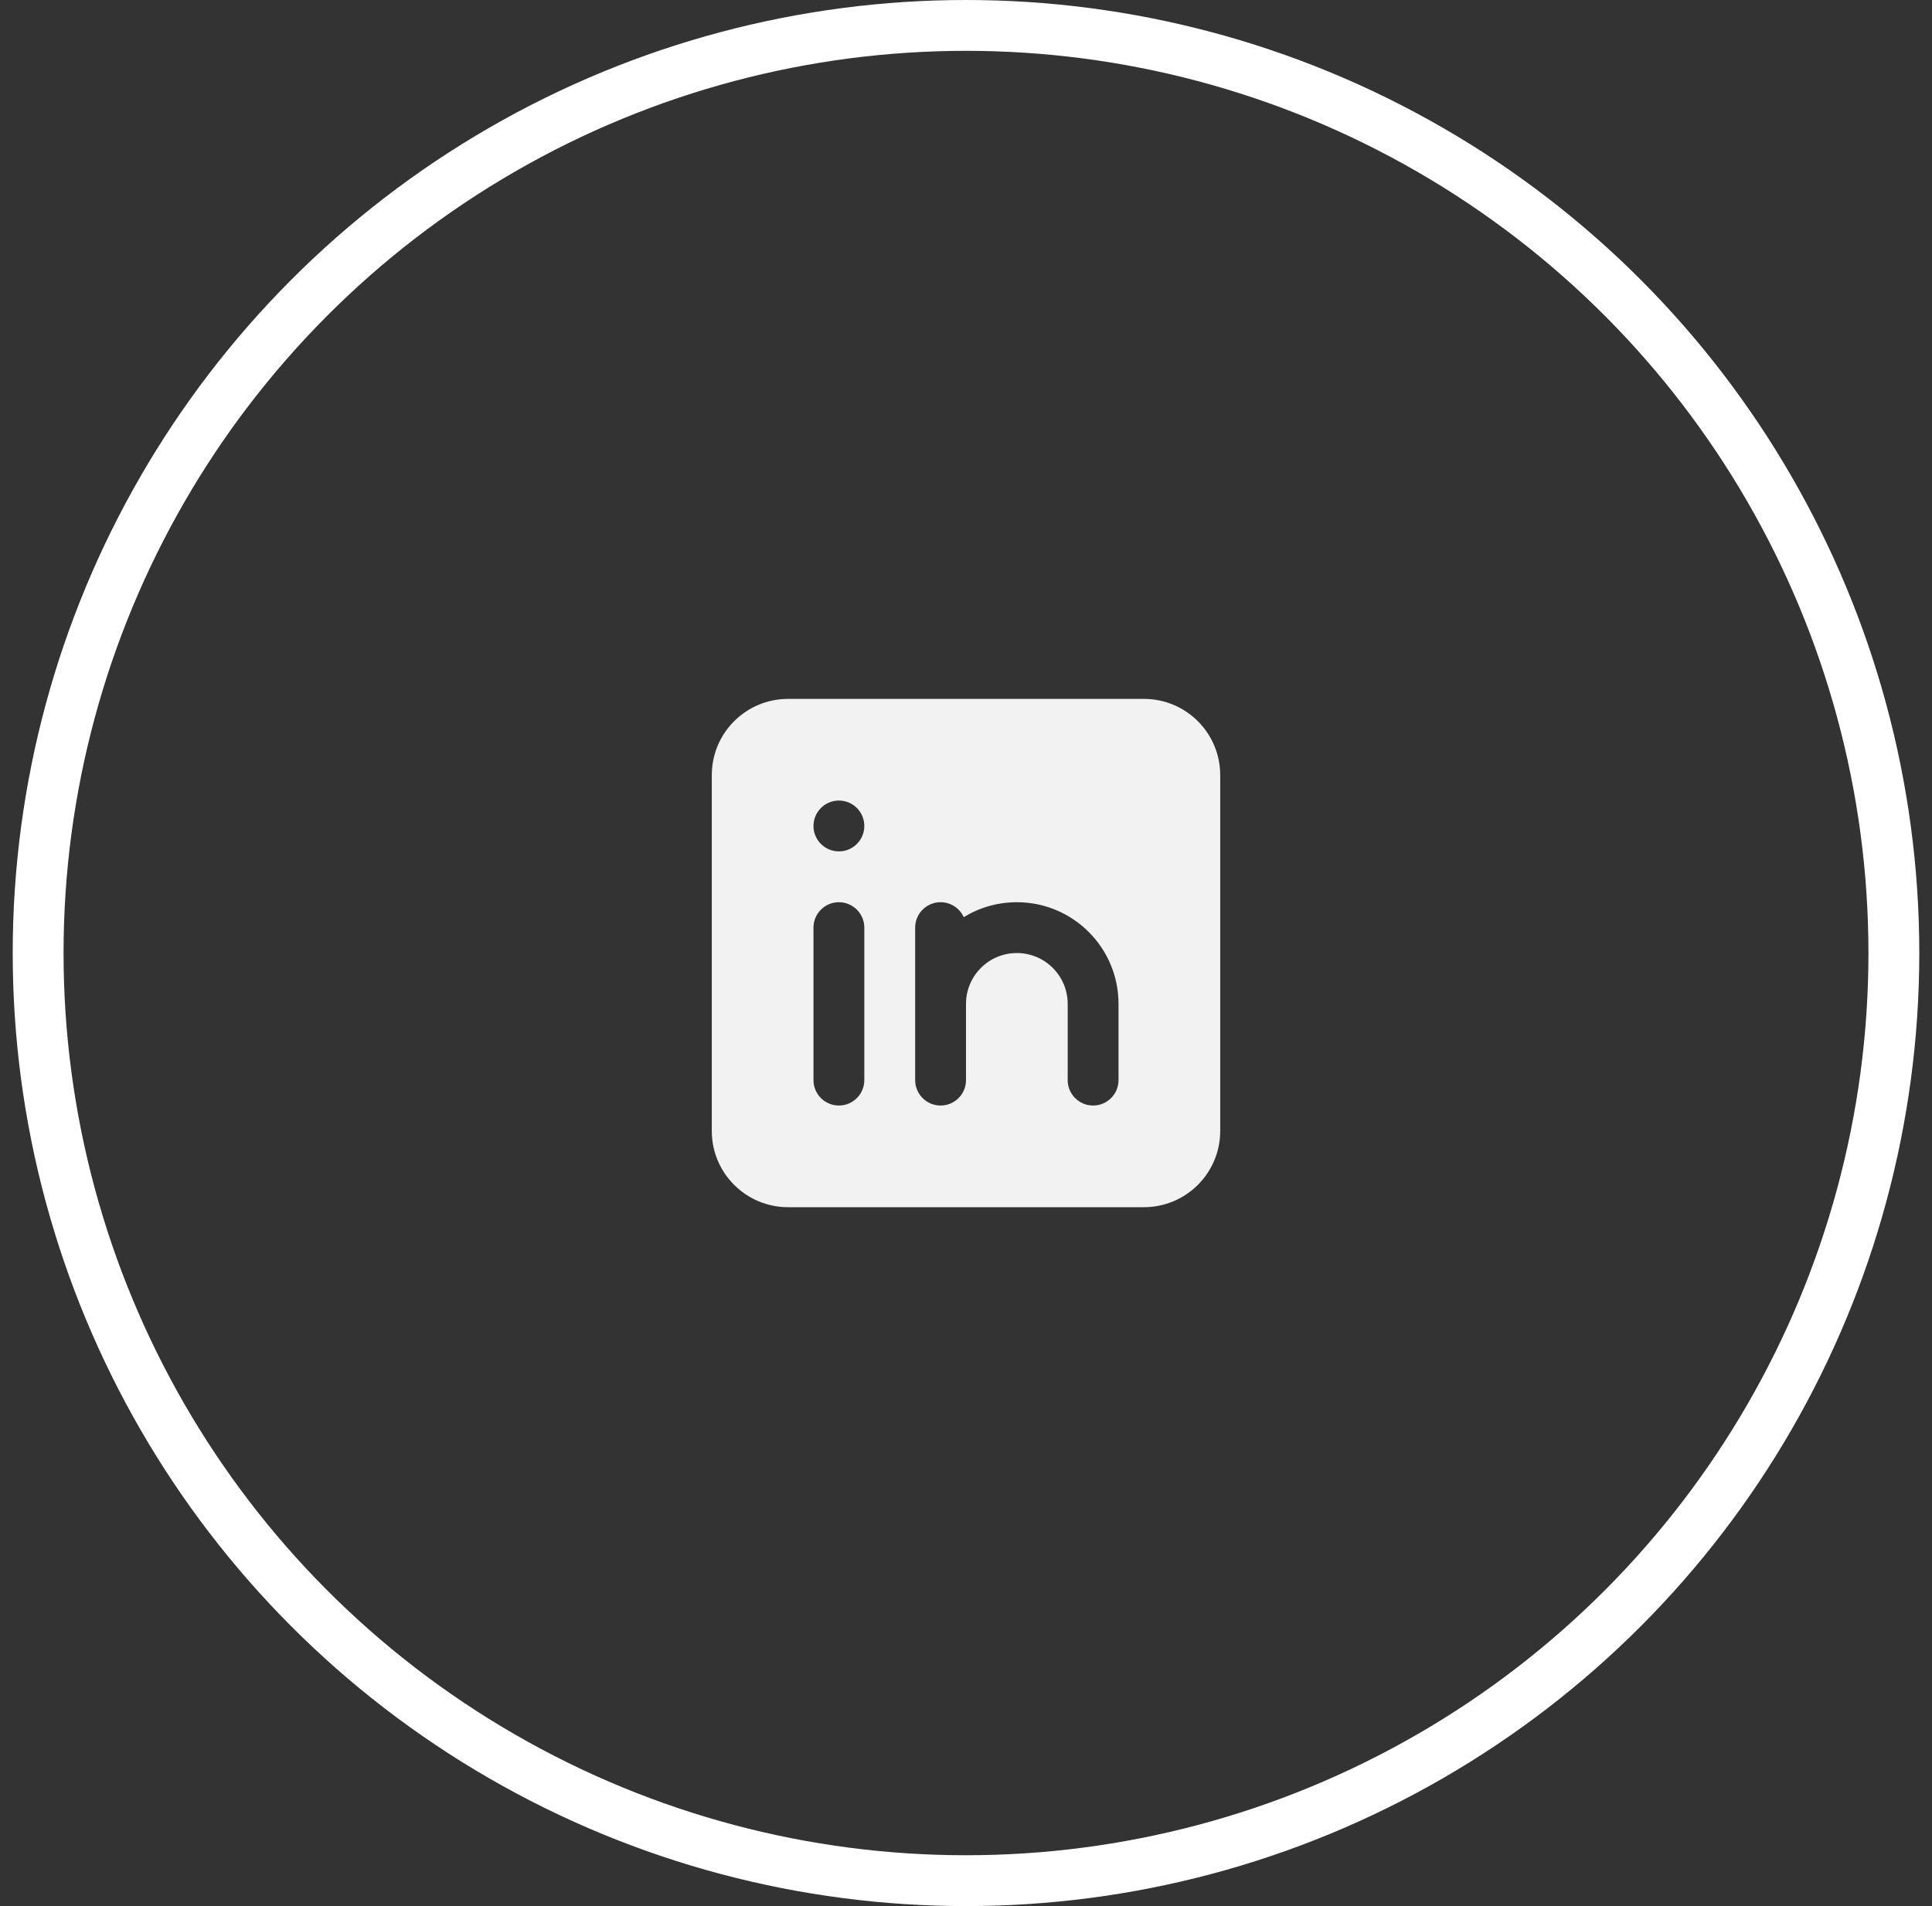 <svg width="76" height="75" viewBox="0 0 76 75" fill="none" xmlns="http://www.w3.org/2000/svg">
<rect x="0" y="0" width="76" height="75" fill="#333333" stroke="none"/>
<path fill-rule="evenodd" clip-rule="evenodd" d="M31 27.5C29.343 27.5 28 28.843 28 30.5V44.5C28 46.157 29.343 47.5 31 47.5H45C46.657 47.5 48 46.157 48 44.5V30.5C48 28.843 46.657 27.5 45 27.5H31ZM33 33.5C33.552 33.5 34 33.052 34 32.5C34 31.948 33.552 31.5 33 31.5C32.448 31.5 32 31.948 32 32.5C32 33.052 32.448 33.5 33 33.5ZM33 35.5C32.448 35.5 32 35.948 32 36.5V42.5C32 43.052 32.448 43.5 33 43.5C33.552 43.5 34 43.052 34 42.5V36.5C34 35.948 33.552 35.5 33 35.5ZM38 39.5C38 38.395 38.895 37.5 40 37.5C41.105 37.5 42 38.395 42 39.5V42.5C42 43.052 42.448 43.5 43 43.5C43.552 43.5 44 43.052 44 42.5V39.5C44 37.291 42.209 35.5 40 35.5C39.235 35.5 38.519 35.715 37.911 36.088C37.754 35.741 37.405 35.5 37 35.5C36.448 35.5 36 35.948 36 36.5V42.5C36 43.052 36.448 43.5 37 43.5C37.552 43.5 38 43.052 38 42.5V39.5Z" fill="#F2F2F2"/>
<circle cx="38" cy="37.5" r="36.5" stroke="white" stroke-width="2"/>
</svg>
